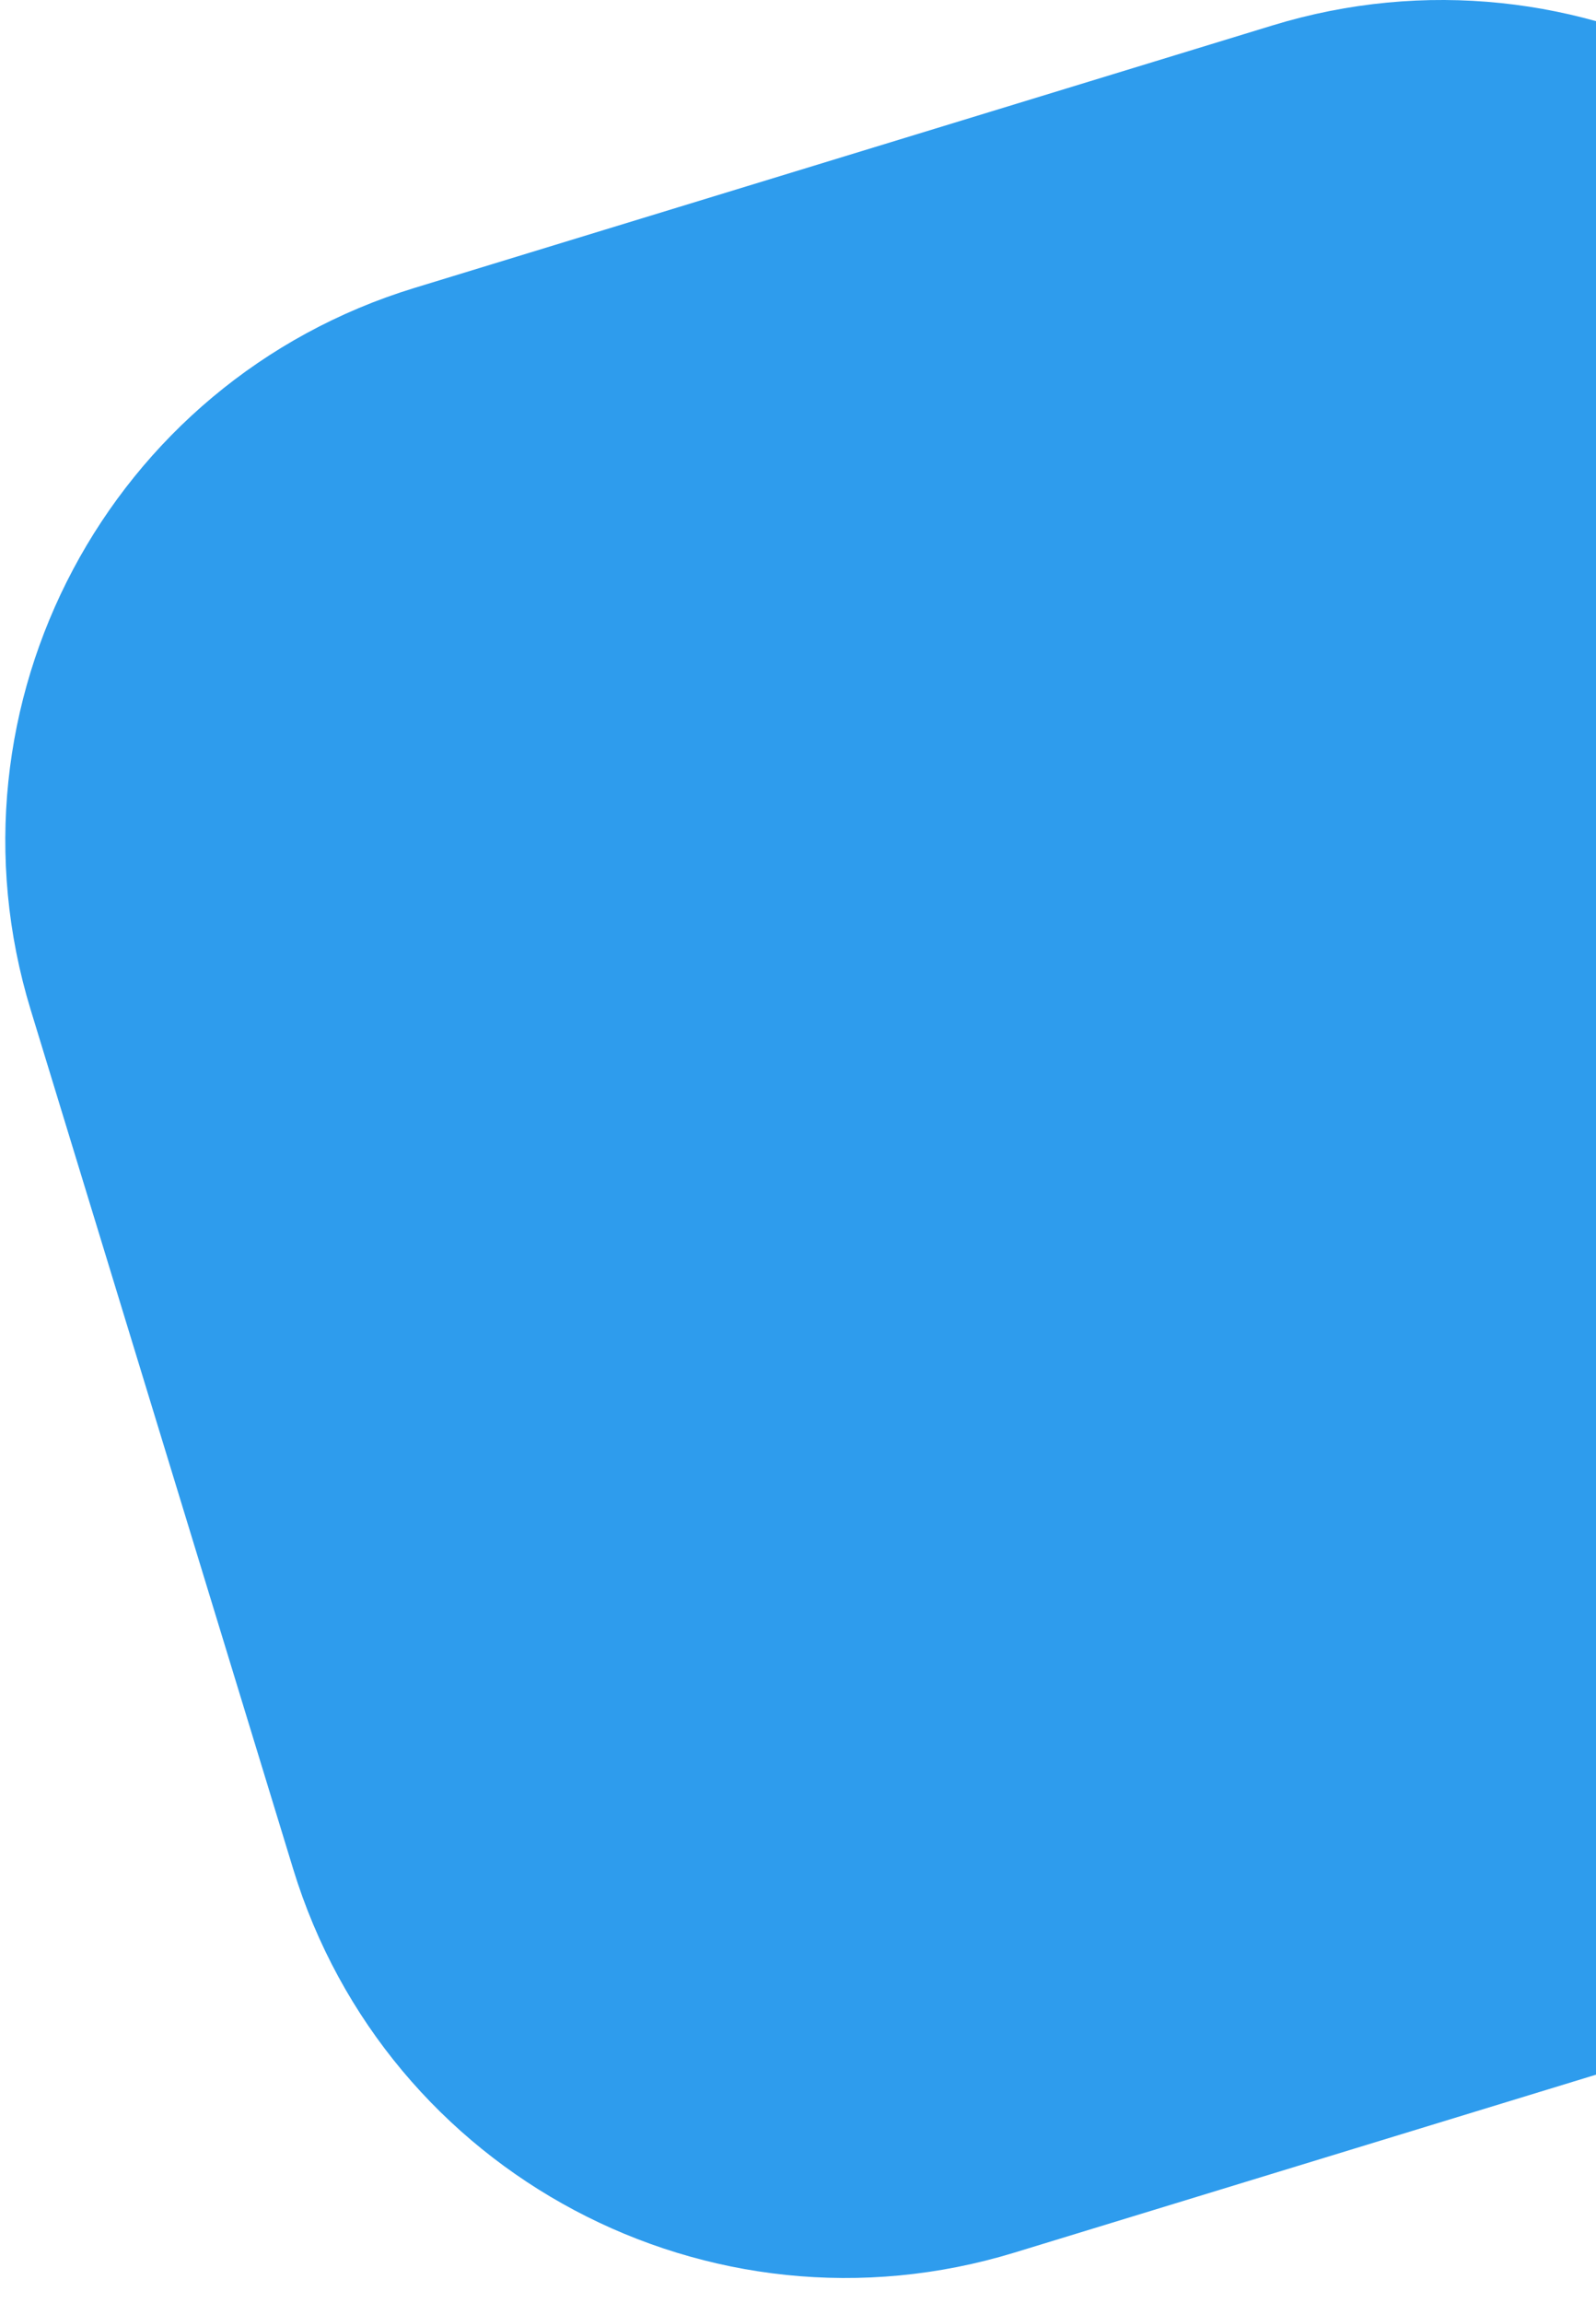 <svg width="43" height="62" viewBox="0 0 43 62" fill="none" xmlns="http://www.w3.org/2000/svg">
<path opacity="0.9" fill-rule="evenodd" clip-rule="evenodd" d="M11.161 7.754L34.286 0.684C42.507 -1.829 51.208 2.798 53.721 11.018L60.792 34.144C63.305 42.364 58.678 51.066 50.458 53.579L27.332 60.649C19.112 63.162 10.41 58.536 7.897 50.315L0.827 27.19C-1.686 18.969 2.94 10.268 11.161 7.754Z" fill="#1892EB"/>
</svg>
